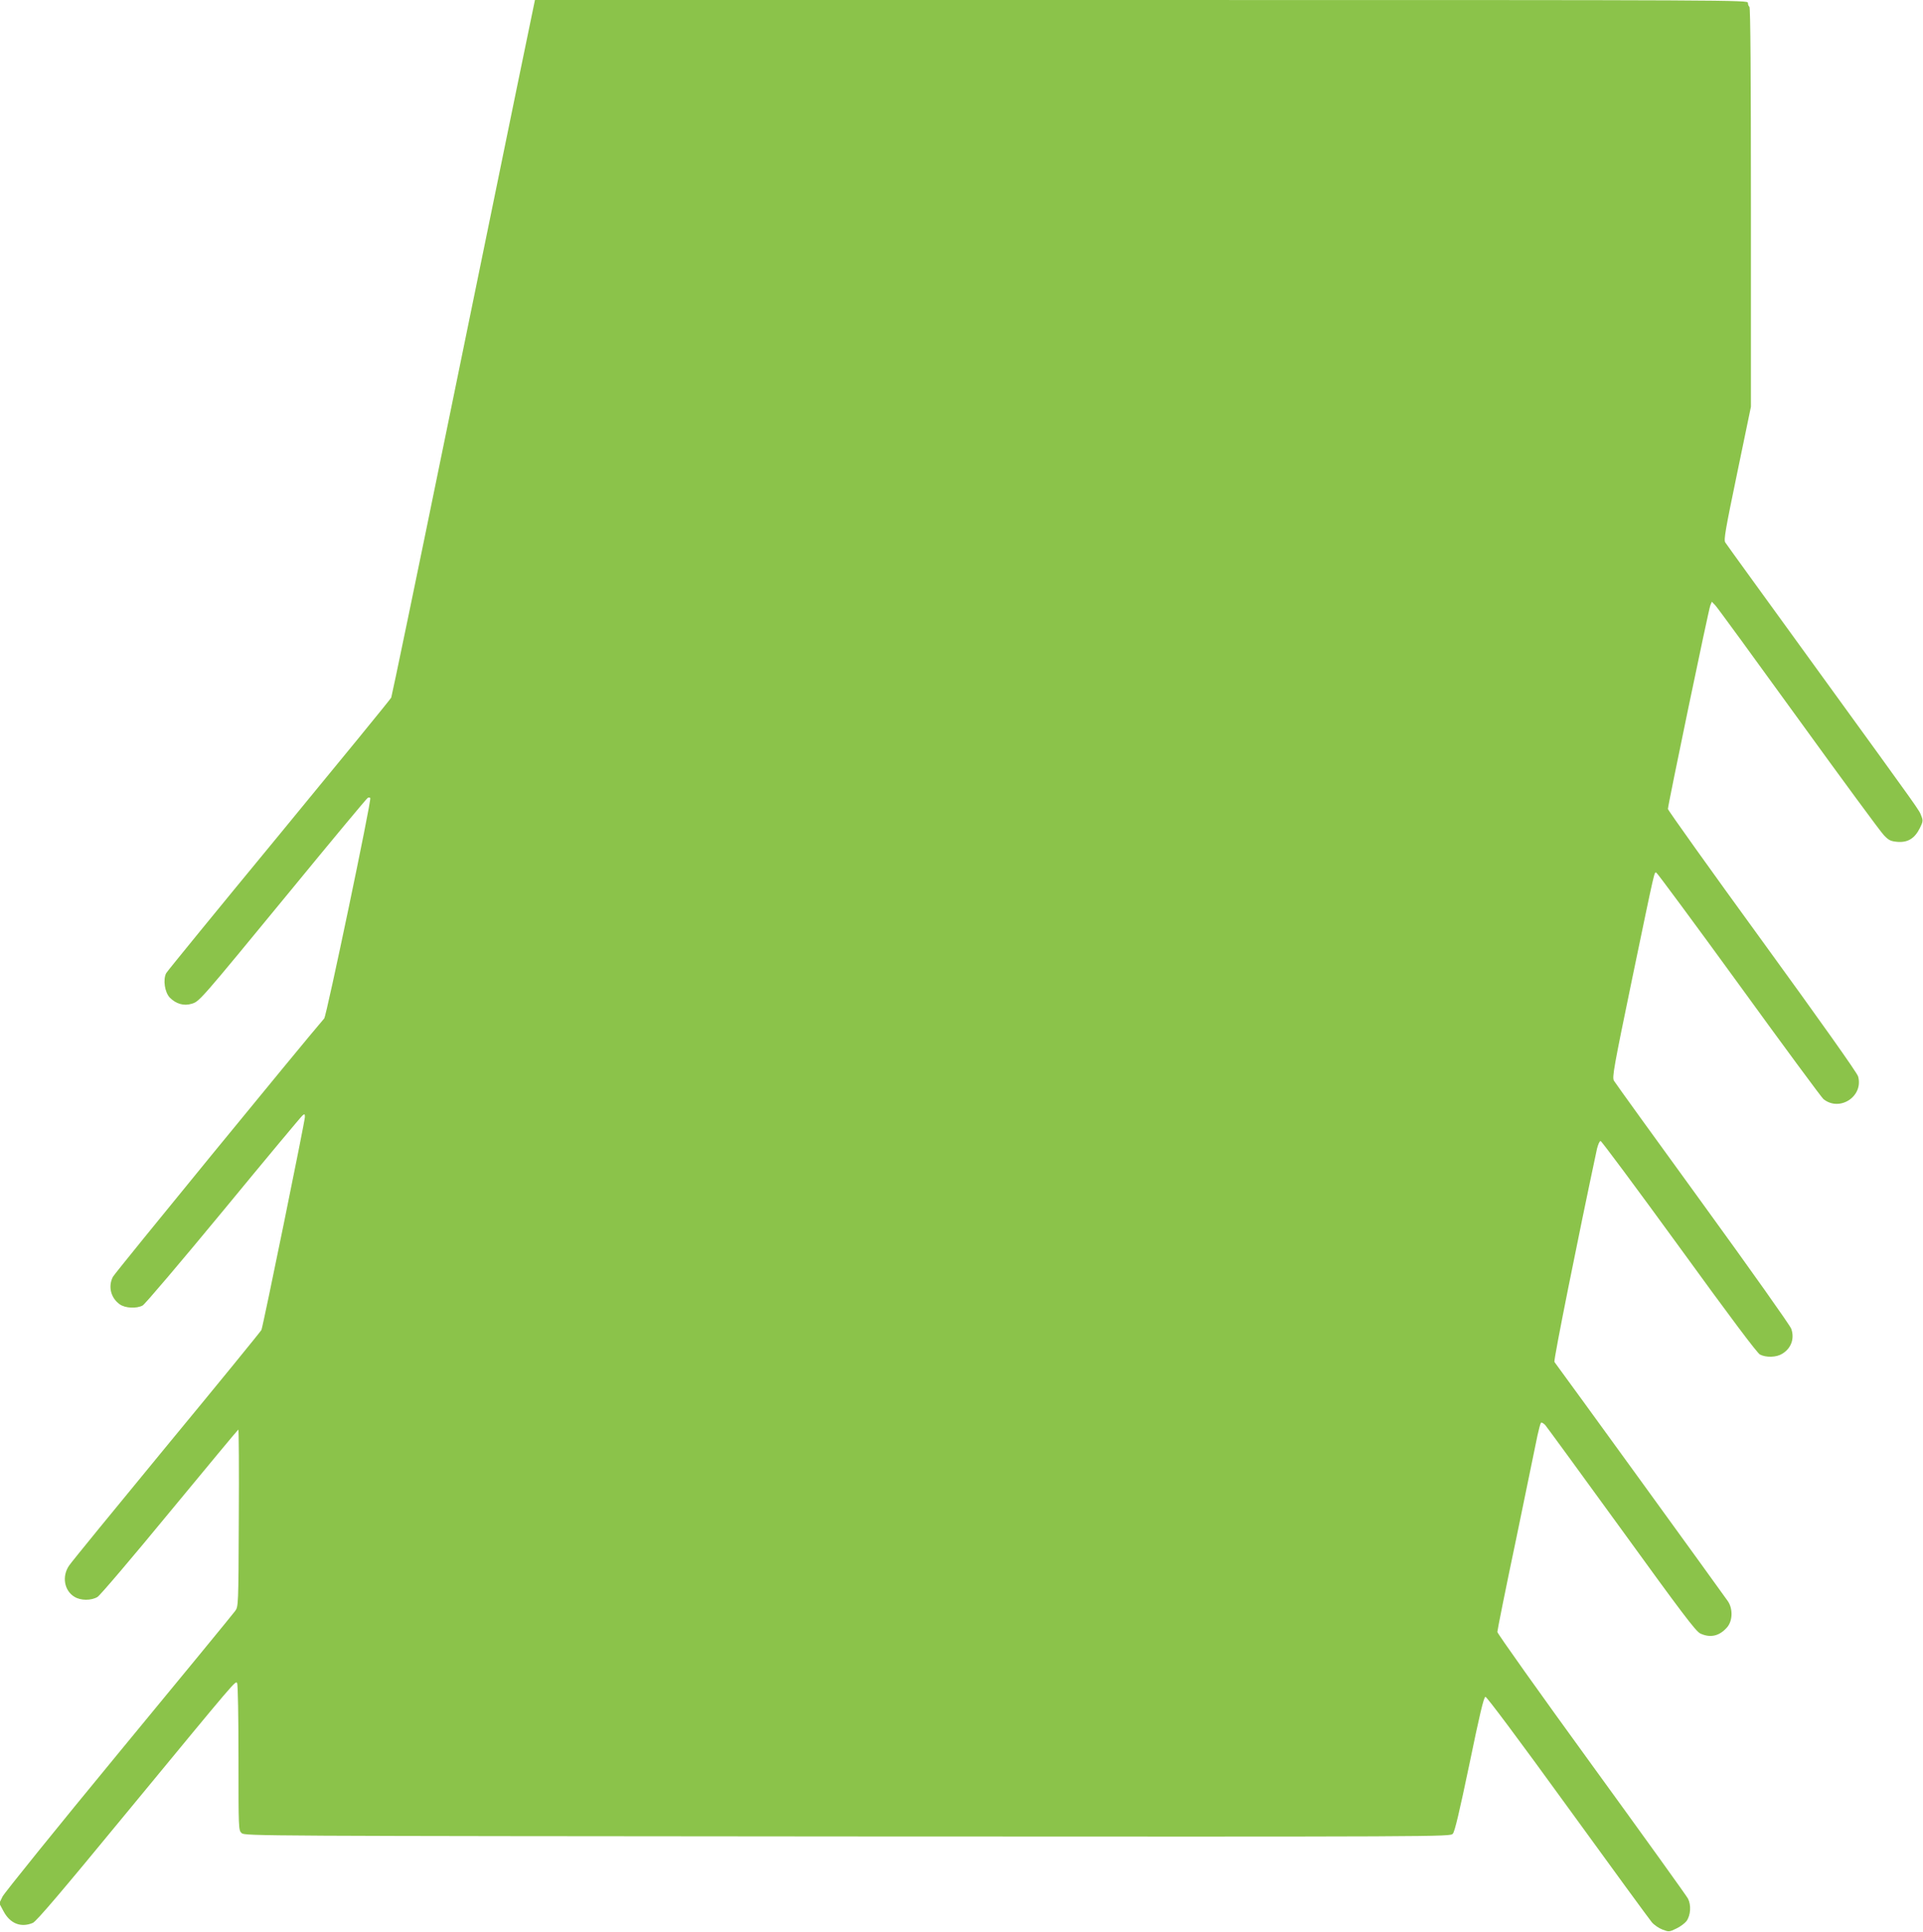 <?xml version="1.0" standalone="no"?>
<!DOCTYPE svg PUBLIC "-//W3C//DTD SVG 20010904//EN"
 "http://www.w3.org/TR/2001/REC-SVG-20010904/DTD/svg10.dtd">
<svg version="1.0" xmlns="http://www.w3.org/2000/svg"
 width="1274pt" height="1280pt" viewBox="0 0 1274 1280"
 preserveAspectRatio="xMidYMid meet">
<g transform="translate(0,1280) scale(0.1,-0.1)"
fill="#8bc34a" stroke="none">
<path d="M3427 12233 c-64 -313 -276 -1349 -472 -2303 -195 -954 -359 -1743
-363 -1752 -4 -10 -338 -418 -742 -909 -404 -490 -741 -903 -749 -917 -22 -42
-10 -127 24 -162 40 -41 93 -57 144 -41 52 15 51 14 651 744 278 339 510 618
517 621 7 3 14 2 16 -2 9 -14 -290 -1443 -305 -1460 -131 -151 -1388 -1687
-1400 -1712 -33 -64 -14 -140 45 -182 36 -26 111 -30 152 -8 15 8 256 292 535
630 279 339 515 622 524 629 14 12 16 10 16 -10 0 -28 -277 -1386 -288 -1411
-4 -9 -286 -355 -627 -768 -341 -414 -632 -770 -647 -793 -49 -71 -33 -166 35
-207 41 -26 112 -26 153 -1 17 10 232 263 478 562 247 299 451 545 455 547 3
1 5 -262 3 -585 -2 -583 -3 -588 -24 -617 -12 -17 -358 -439 -770 -938 -412
-500 -758 -929 -771 -954 l-22 -45 28 -52 c43 -82 115 -111 194 -78 24 10 189
204 634 745 723 877 709 861 720 844 5 -7 9 -229 9 -494 0 -476 0 -481 21
-500 21 -19 103 -19 4013 -22 3977 -2 3993 -2 4011 18 13 14 44 147 110 462
67 325 95 444 106 445 8 2 218 -279 544 -729 292 -403 543 -746 558 -764 15
-18 47 -40 71 -49 42 -16 45 -16 92 7 26 12 56 35 67 49 28 39 32 106 10 149
-10 19 -299 421 -641 892 -342 471 -622 865 -622 875 0 11 56 291 126 623 69
333 132 639 140 680 9 41 19 78 23 83 4 4 16 -3 28 -15 11 -13 239 -325 506
-693 401 -554 491 -673 521 -688 68 -32 129 -17 180 43 35 43 37 121 3 171
-22 33 -1131 1563 -1149 1585 -7 9 159 836 282 1412 7 28 17 52 24 52 6 0 240
-315 520 -700 340 -469 517 -705 536 -715 41 -21 109 -19 147 5 60 36 83 101
60 166 -7 21 -272 395 -587 829 -316 435 -580 801 -588 815 -12 23 -1 86 121
675 157 755 146 707 161 702 6 -2 253 -336 548 -742 295 -407 546 -747 558
-757 107 -87 267 17 230 150 -6 23 -248 364 -635 897 -344 473 -625 867 -625
875 0 25 270 1324 281 1349 l10 24 23 -24 c13 -13 260 -352 551 -754 290 -401
545 -748 566 -769 32 -34 45 -40 91 -44 68 -5 113 23 147 91 21 42 22 51 10
80 -17 43 22 -11 -669 942 -339 468 -623 859 -630 871 -11 17 1 84 79 460 l91
439 0 1322 c0 870 -3 1324 -10 1328 -5 3 -10 15 -10 26 0 19 -47 19 -4018 19
l-4018 0 -117 -567z"/>
</g>
</svg>
